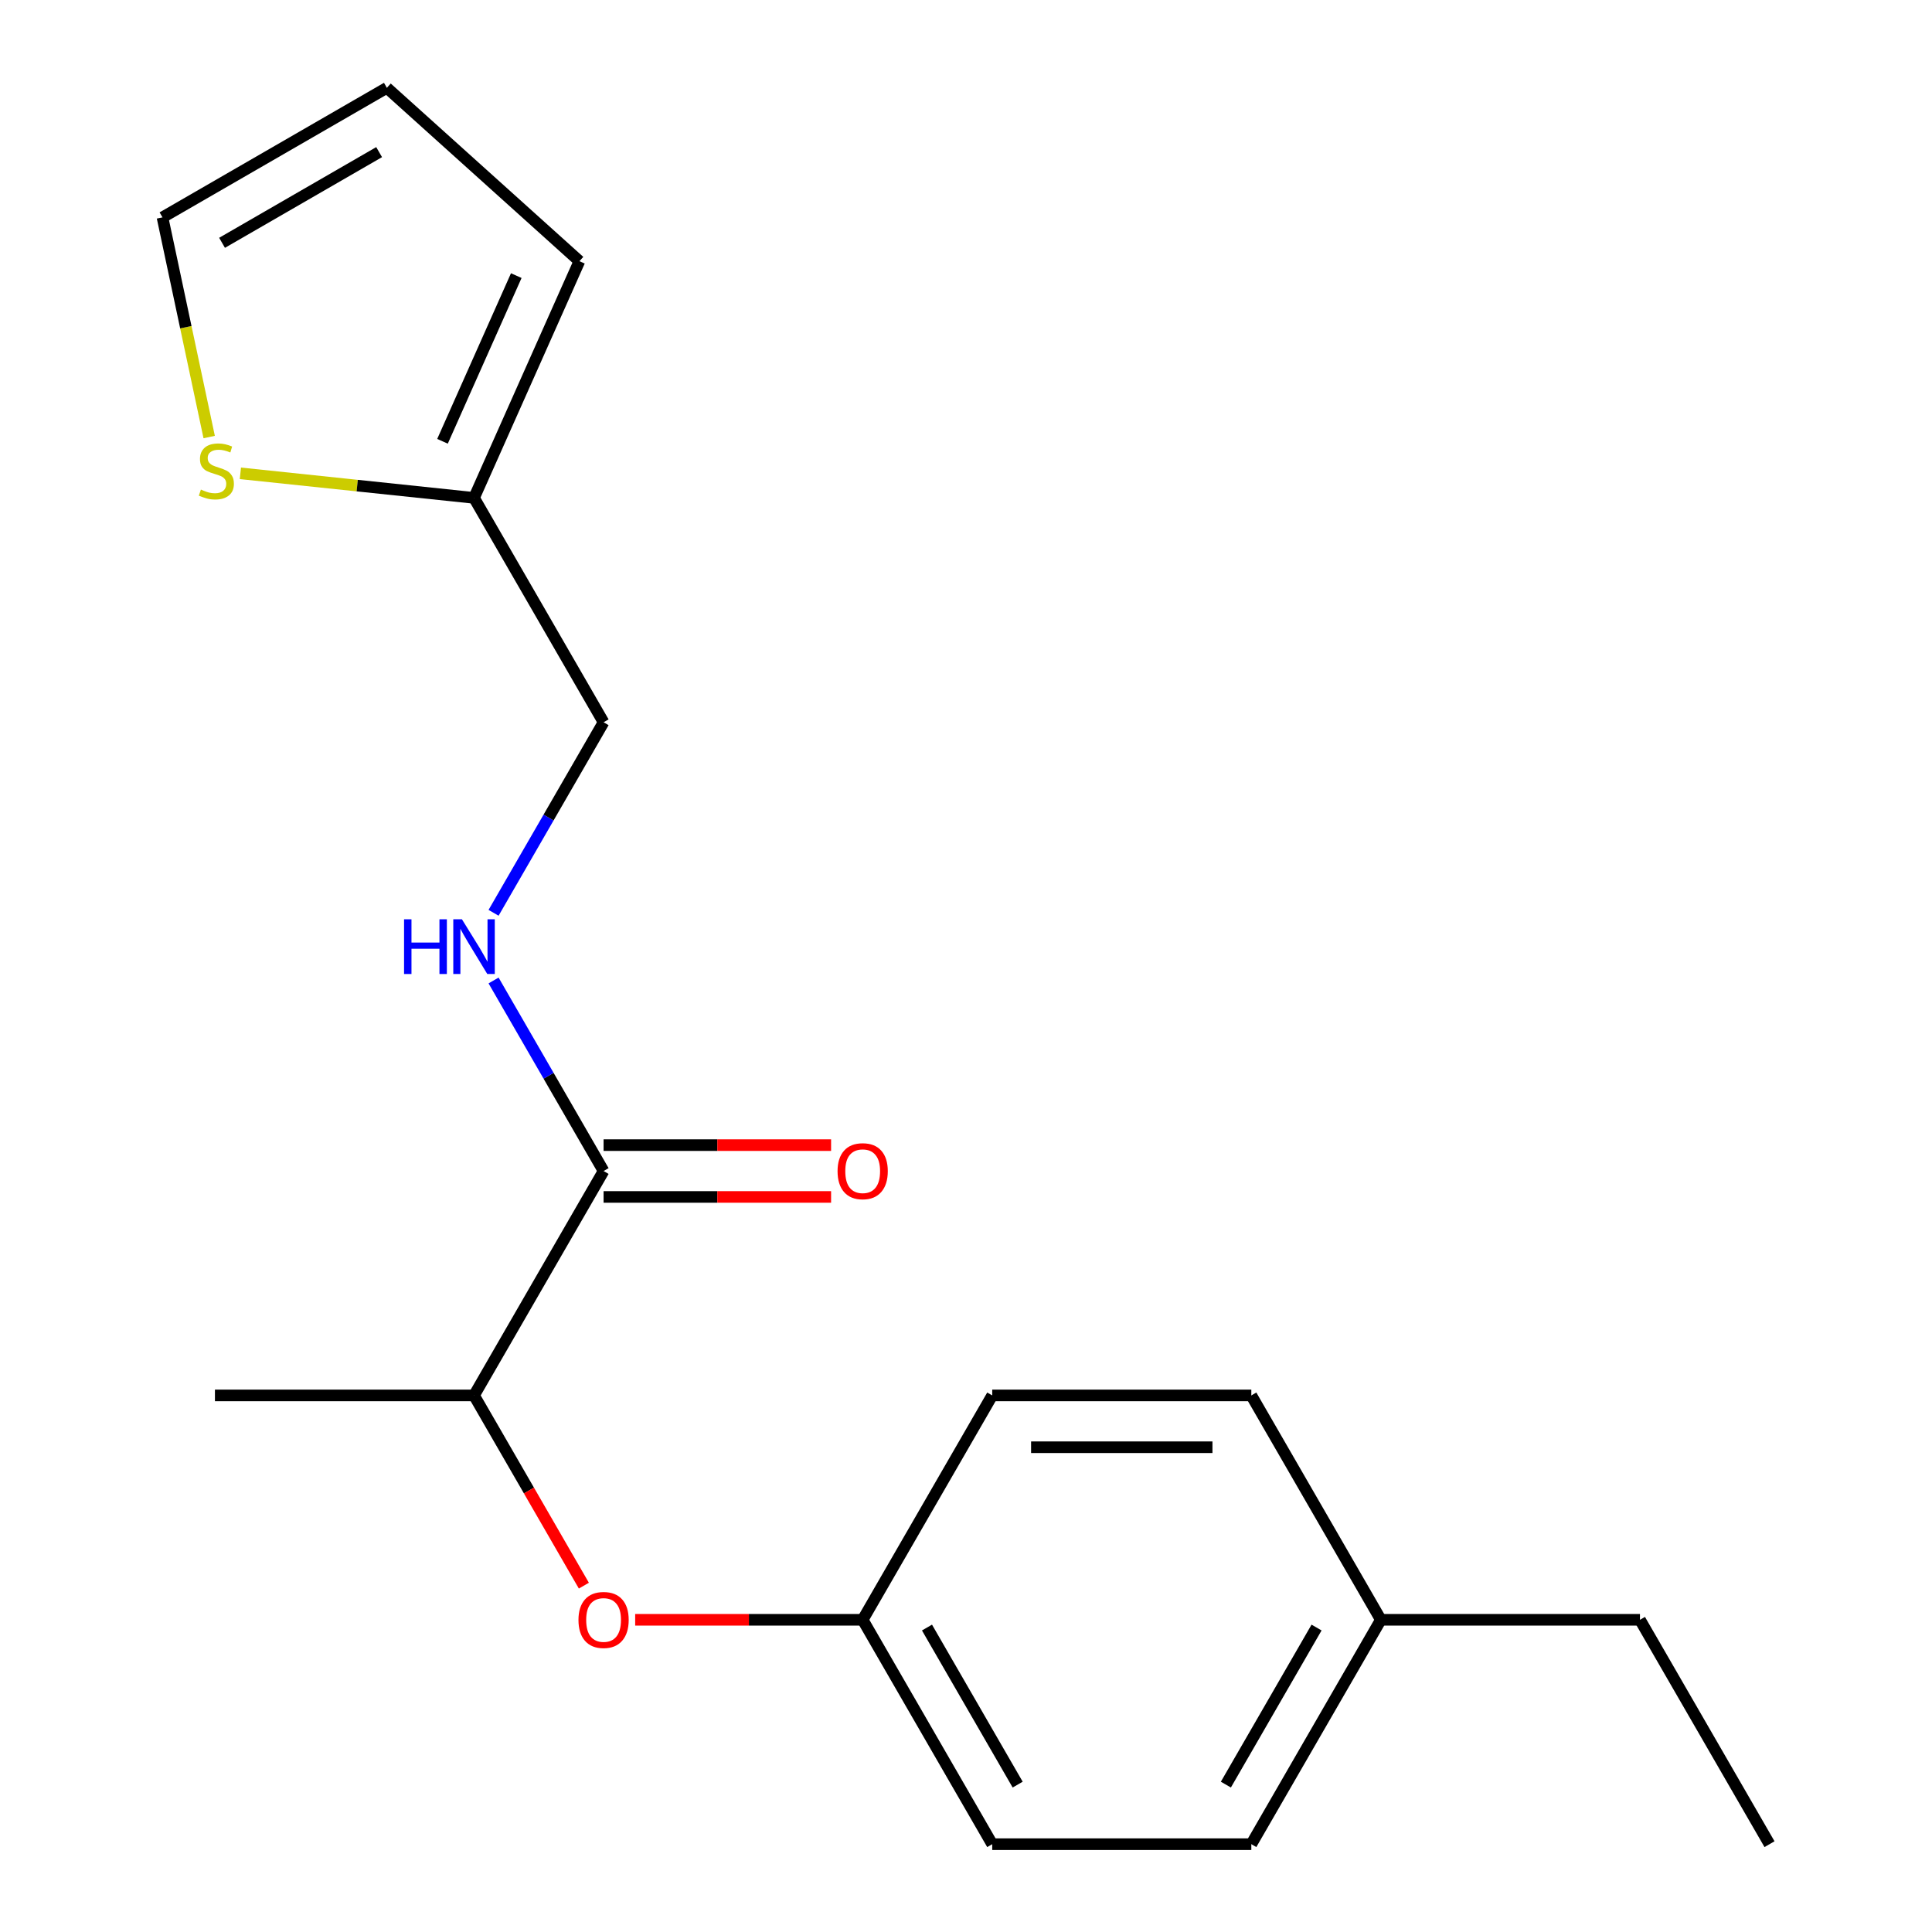 <?xml version='1.0' encoding='iso-8859-1'?>
<svg version='1.1' baseProfile='full'
              xmlns='http://www.w3.org/2000/svg'
                      xmlns:rdkit='http://www.rdkit.org/xml'
                      xmlns:xlink='http://www.w3.org/1999/xlink'
                  xml:space='preserve'
width='1000px' height='1000px' viewBox='0 0 1000 1000'>
<!-- END OF HEADER -->
<rect style='opacity:1.0;fill:#FFFFFF;stroke:none' width='1000' height='1000' x='0' y='0'> </rect>
<path class='bond-0' d='M 312.413,606.124 L 283.941,556.81' style='fill:none;fill-rule:evenodd;stroke:#000000;stroke-width:6px;stroke-linecap:butt;stroke-linejoin:miter;stroke-opacity:1' />
<path class='bond-0' d='M 283.941,556.81 L 255.47,507.497' style='fill:none;fill-rule:evenodd;stroke:#0000FF;stroke-width:6px;stroke-linecap:butt;stroke-linejoin:miter;stroke-opacity:1' />
<path class='bond-3' d='M 312.413,606.124 L 245.359,722.265' style='fill:none;fill-rule:evenodd;stroke:#000000;stroke-width:6px;stroke-linecap:butt;stroke-linejoin:miter;stroke-opacity:1' />
<path class='bond-6' d='M 312.413,619.535 L 371.29,619.535' style='fill:none;fill-rule:evenodd;stroke:#000000;stroke-width:6px;stroke-linecap:butt;stroke-linejoin:miter;stroke-opacity:1' />
<path class='bond-6' d='M 371.29,619.535 L 430.168,619.535' style='fill:none;fill-rule:evenodd;stroke:#FF0000;stroke-width:6px;stroke-linecap:butt;stroke-linejoin:miter;stroke-opacity:1' />
<path class='bond-6' d='M 312.413,592.714 L 371.29,592.714' style='fill:none;fill-rule:evenodd;stroke:#000000;stroke-width:6px;stroke-linecap:butt;stroke-linejoin:miter;stroke-opacity:1' />
<path class='bond-6' d='M 371.29,592.714 L 430.168,592.714' style='fill:none;fill-rule:evenodd;stroke:#FF0000;stroke-width:6px;stroke-linecap:butt;stroke-linejoin:miter;stroke-opacity:1' />
<path class='bond-9' d='M 255.47,472.471 L 283.941,423.157' style='fill:none;fill-rule:evenodd;stroke:#0000FF;stroke-width:6px;stroke-linecap:butt;stroke-linejoin:miter;stroke-opacity:1' />
<path class='bond-9' d='M 283.941,423.157 L 312.413,373.843' style='fill:none;fill-rule:evenodd;stroke:#000000;stroke-width:6px;stroke-linecap:butt;stroke-linejoin:miter;stroke-opacity:1' />
<path class='bond-1' d='M 124.419,244.992 L 184.889,251.347' style='fill:none;fill-rule:evenodd;stroke:#CCCC00;stroke-width:6px;stroke-linecap:butt;stroke-linejoin:miter;stroke-opacity:1' />
<path class='bond-1' d='M 184.889,251.347 L 245.359,257.703' style='fill:none;fill-rule:evenodd;stroke:#000000;stroke-width:6px;stroke-linecap:butt;stroke-linejoin:miter;stroke-opacity:1' />
<path class='bond-5' d='M 108.273,226.212 L 96.188,169.36' style='fill:none;fill-rule:evenodd;stroke:#CCCC00;stroke-width:6px;stroke-linecap:butt;stroke-linejoin:miter;stroke-opacity:1' />
<path class='bond-5' d='M 96.188,169.36 L 84.104,112.508' style='fill:none;fill-rule:evenodd;stroke:#000000;stroke-width:6px;stroke-linecap:butt;stroke-linejoin:miter;stroke-opacity:1' />
<path class='bond-2' d='M 245.359,257.703 L 312.413,373.843' style='fill:none;fill-rule:evenodd;stroke:#000000;stroke-width:6px;stroke-linecap:butt;stroke-linejoin:miter;stroke-opacity:1' />
<path class='bond-7' d='M 245.359,257.703 L 299.906,135.19' style='fill:none;fill-rule:evenodd;stroke:#000000;stroke-width:6px;stroke-linecap:butt;stroke-linejoin:miter;stroke-opacity:1' />
<path class='bond-7' d='M 229.038,228.417 L 267.221,142.658' style='fill:none;fill-rule:evenodd;stroke:#000000;stroke-width:6px;stroke-linecap:butt;stroke-linejoin:miter;stroke-opacity:1' />
<path class='bond-4' d='M 245.359,722.265 L 273.784,771.499' style='fill:none;fill-rule:evenodd;stroke:#000000;stroke-width:6px;stroke-linecap:butt;stroke-linejoin:miter;stroke-opacity:1' />
<path class='bond-4' d='M 273.784,771.499 L 302.21,820.732' style='fill:none;fill-rule:evenodd;stroke:#FF0000;stroke-width:6px;stroke-linecap:butt;stroke-linejoin:miter;stroke-opacity:1' />
<path class='bond-16' d='M 245.359,722.265 L 111.252,722.265' style='fill:none;fill-rule:evenodd;stroke:#000000;stroke-width:6px;stroke-linecap:butt;stroke-linejoin:miter;stroke-opacity:1' />
<path class='bond-10' d='M 328.766,838.405 L 387.643,838.405' style='fill:none;fill-rule:evenodd;stroke:#FF0000;stroke-width:6px;stroke-linecap:butt;stroke-linejoin:miter;stroke-opacity:1' />
<path class='bond-10' d='M 387.643,838.405 L 446.52,838.405' style='fill:none;fill-rule:evenodd;stroke:#000000;stroke-width:6px;stroke-linecap:butt;stroke-linejoin:miter;stroke-opacity:1' />
<path class='bond-20' d='M 84.104,112.508 L 200.244,45.455' style='fill:none;fill-rule:evenodd;stroke:#000000;stroke-width:6px;stroke-linecap:butt;stroke-linejoin:miter;stroke-opacity:1' />
<path class='bond-20' d='M 114.936,125.678 L 196.234,78.741' style='fill:none;fill-rule:evenodd;stroke:#000000;stroke-width:6px;stroke-linecap:butt;stroke-linejoin:miter;stroke-opacity:1' />
<path class='bond-8' d='M 299.906,135.19 L 200.244,45.455' style='fill:none;fill-rule:evenodd;stroke:#000000;stroke-width:6px;stroke-linecap:butt;stroke-linejoin:miter;stroke-opacity:1' />
<path class='bond-12' d='M 446.52,838.405 L 513.574,722.265' style='fill:none;fill-rule:evenodd;stroke:#000000;stroke-width:6px;stroke-linecap:butt;stroke-linejoin:miter;stroke-opacity:1' />
<path class='bond-13' d='M 446.52,838.405 L 513.574,954.545' style='fill:none;fill-rule:evenodd;stroke:#000000;stroke-width:6px;stroke-linecap:butt;stroke-linejoin:miter;stroke-opacity:1' />
<path class='bond-13' d='M 479.806,842.415 L 526.744,923.714' style='fill:none;fill-rule:evenodd;stroke:#000000;stroke-width:6px;stroke-linecap:butt;stroke-linejoin:miter;stroke-opacity:1' />
<path class='bond-11' d='M 714.735,838.405 L 647.681,954.545' style='fill:none;fill-rule:evenodd;stroke:#000000;stroke-width:6px;stroke-linecap:butt;stroke-linejoin:miter;stroke-opacity:1' />
<path class='bond-11' d='M 681.449,842.415 L 634.511,923.714' style='fill:none;fill-rule:evenodd;stroke:#000000;stroke-width:6px;stroke-linecap:butt;stroke-linejoin:miter;stroke-opacity:1' />
<path class='bond-17' d='M 714.735,838.405 L 848.842,838.405' style='fill:none;fill-rule:evenodd;stroke:#000000;stroke-width:6px;stroke-linecap:butt;stroke-linejoin:miter;stroke-opacity:1' />
<path class='bond-19' d='M 714.735,838.405 L 647.681,722.265' style='fill:none;fill-rule:evenodd;stroke:#000000;stroke-width:6px;stroke-linecap:butt;stroke-linejoin:miter;stroke-opacity:1' />
<path class='bond-14' d='M 513.574,722.265 L 647.681,722.265' style='fill:none;fill-rule:evenodd;stroke:#000000;stroke-width:6px;stroke-linecap:butt;stroke-linejoin:miter;stroke-opacity:1' />
<path class='bond-14' d='M 533.69,749.086 L 627.565,749.086' style='fill:none;fill-rule:evenodd;stroke:#000000;stroke-width:6px;stroke-linecap:butt;stroke-linejoin:miter;stroke-opacity:1' />
<path class='bond-15' d='M 513.574,954.545 L 647.681,954.545' style='fill:none;fill-rule:evenodd;stroke:#000000;stroke-width:6px;stroke-linecap:butt;stroke-linejoin:miter;stroke-opacity:1' />
<path class='bond-18' d='M 848.842,838.405 L 915.896,954.545' style='fill:none;fill-rule:evenodd;stroke:#000000;stroke-width:6px;stroke-linecap:butt;stroke-linejoin:miter;stroke-opacity:1' />
<path  class='atom-1' d='M 209.139 475.824
L 212.979 475.824
L 212.979 487.864
L 227.459 487.864
L 227.459 475.824
L 231.299 475.824
L 231.299 504.144
L 227.459 504.144
L 227.459 491.064
L 212.979 491.064
L 212.979 504.144
L 209.139 504.144
L 209.139 475.824
' fill='#0000FF'/>
<path  class='atom-1' d='M 239.099 475.824
L 248.379 490.824
Q 249.299 492.304, 250.779 494.984
Q 252.259 497.664, 252.339 497.824
L 252.339 475.824
L 256.099 475.824
L 256.099 504.144
L 252.219 504.144
L 242.259 487.744
Q 241.099 485.824, 239.859 483.624
Q 238.659 481.424, 238.299 480.744
L 238.299 504.144
L 234.619 504.144
L 234.619 475.824
L 239.099 475.824
' fill='#0000FF'/>
<path  class='atom-2' d='M 103.986 253.405
Q 104.306 253.525, 105.626 254.085
Q 106.946 254.645, 108.386 255.005
Q 109.866 255.325, 111.306 255.325
Q 113.986 255.325, 115.546 254.045
Q 117.106 252.725, 117.106 250.445
Q 117.106 248.885, 116.306 247.925
Q 115.546 246.965, 114.346 246.445
Q 113.146 245.925, 111.146 245.325
Q 108.626 244.565, 107.106 243.845
Q 105.626 243.125, 104.546 241.605
Q 103.506 240.085, 103.506 237.525
Q 103.506 233.965, 105.906 231.765
Q 108.346 229.565, 113.146 229.565
Q 116.426 229.565, 120.146 231.125
L 119.226 234.205
Q 115.826 232.805, 113.266 232.805
Q 110.506 232.805, 108.986 233.965
Q 107.466 235.085, 107.506 237.045
Q 107.506 238.565, 108.266 239.485
Q 109.066 240.405, 110.186 240.925
Q 111.346 241.445, 113.266 242.045
Q 115.826 242.845, 117.346 243.645
Q 118.866 244.445, 119.946 246.085
Q 121.066 247.685, 121.066 250.445
Q 121.066 254.365, 118.426 256.485
Q 115.826 258.565, 111.466 258.565
Q 108.946 258.565, 107.026 258.005
Q 105.146 257.485, 102.906 256.565
L 103.986 253.405
' fill='#CCCC00'/>
<path  class='atom-5' d='M 299.413 838.485
Q 299.413 831.685, 302.773 827.885
Q 306.133 824.085, 312.413 824.085
Q 318.693 824.085, 322.053 827.885
Q 325.413 831.685, 325.413 838.485
Q 325.413 845.365, 322.013 849.285
Q 318.613 853.165, 312.413 853.165
Q 306.173 853.165, 302.773 849.285
Q 299.413 845.405, 299.413 838.485
M 312.413 849.965
Q 316.733 849.965, 319.053 847.085
Q 321.413 844.165, 321.413 838.485
Q 321.413 832.925, 319.053 830.125
Q 316.733 827.285, 312.413 827.285
Q 308.093 827.285, 305.733 830.085
Q 303.413 832.885, 303.413 838.485
Q 303.413 844.205, 305.733 847.085
Q 308.093 849.965, 312.413 849.965
' fill='#FF0000'/>
<path  class='atom-7' d='M 433.52 606.204
Q 433.52 599.404, 436.88 595.604
Q 440.24 591.804, 446.52 591.804
Q 452.8 591.804, 456.16 595.604
Q 459.52 599.404, 459.52 606.204
Q 459.52 613.084, 456.12 617.004
Q 452.72 620.884, 446.52 620.884
Q 440.28 620.884, 436.88 617.004
Q 433.52 613.124, 433.52 606.204
M 446.52 617.684
Q 450.84 617.684, 453.16 614.804
Q 455.52 611.884, 455.52 606.204
Q 455.52 600.644, 453.16 597.844
Q 450.84 595.004, 446.52 595.004
Q 442.2 595.004, 439.84 597.804
Q 437.52 600.604, 437.52 606.204
Q 437.52 611.924, 439.84 614.804
Q 442.2 617.684, 446.52 617.684
' fill='#FF0000'/>
</svg>
